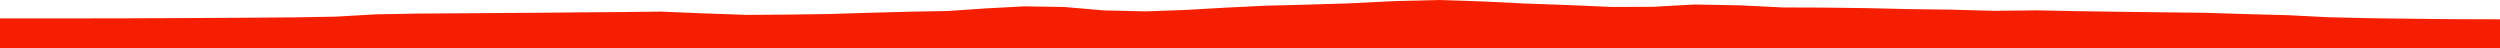 <?xml version="1.0" encoding="iso-8859-1"?>
<!DOCTYPE svg PUBLIC "-//W3C//DTD SVG 1.0//EN"
"http://www.w3.org/TR/2001/
REC-SVG-20010904/DTD/svg10.dtd">

<svg viewBox="0 0 77333.258 1496.335" preserveAspectRatio="none" xmlns="http://www.w3.org/2000/svg" xmlns:xlink="http://www.w3.org/1999/xlink">
  <polygon points="0,1496.335 0,568.352  1289.525,568.352 2582.243,568.493 3902.769,566.706 5238.431,561.096 6496.52,554.91 7757.903,547.433 9104.022,537.073 10382.433,515.085 11606.393,444.752 12848.988,420.728 14124.478,412.026 15364.837,402.908 16592.617,395.012 17884.735,382.943 19178.575,373.135 20439.07,359.103 21764.711,413.208 23091.011,460.42 24338.215,451.512 25611.768,434.443 26859.885,396.723 28129.558,362.166 29306.884,340.718 30486.531,260.675 31693.01,196.148 32917.213,216.349 34162.715,322.265 35451.449,351.79 36663.416,307.781 37891.643,237.851 39165.078,175.975 40452.447,143.013 41708.868,104.417 43151.717,33.249 44506.71,0 45844.599,43.329 47174.238,108.984 48509.003,156.416 49864.442,215.389 51135.648,210.722 52407.314,139.254 53816.622,164.509 55145.048,230.566 56385.041,234.602 57737.211,251.427 59045.625,281.424 60361.381,298.547 61683.087,335.005 63003.221,319.68 64275.696,345.201 65592.658,364.718 66879.335,380.535 68194.026,395.303 69521.909,436.755 70797.304,470.5 72005.1,532.548 73360.092,564.075 74693.826,580.576 76039.557,593.778 77333.258,597.536  77333.258,1496.335" style="fill:#f61e00;stroke-width:1" />
</svg>